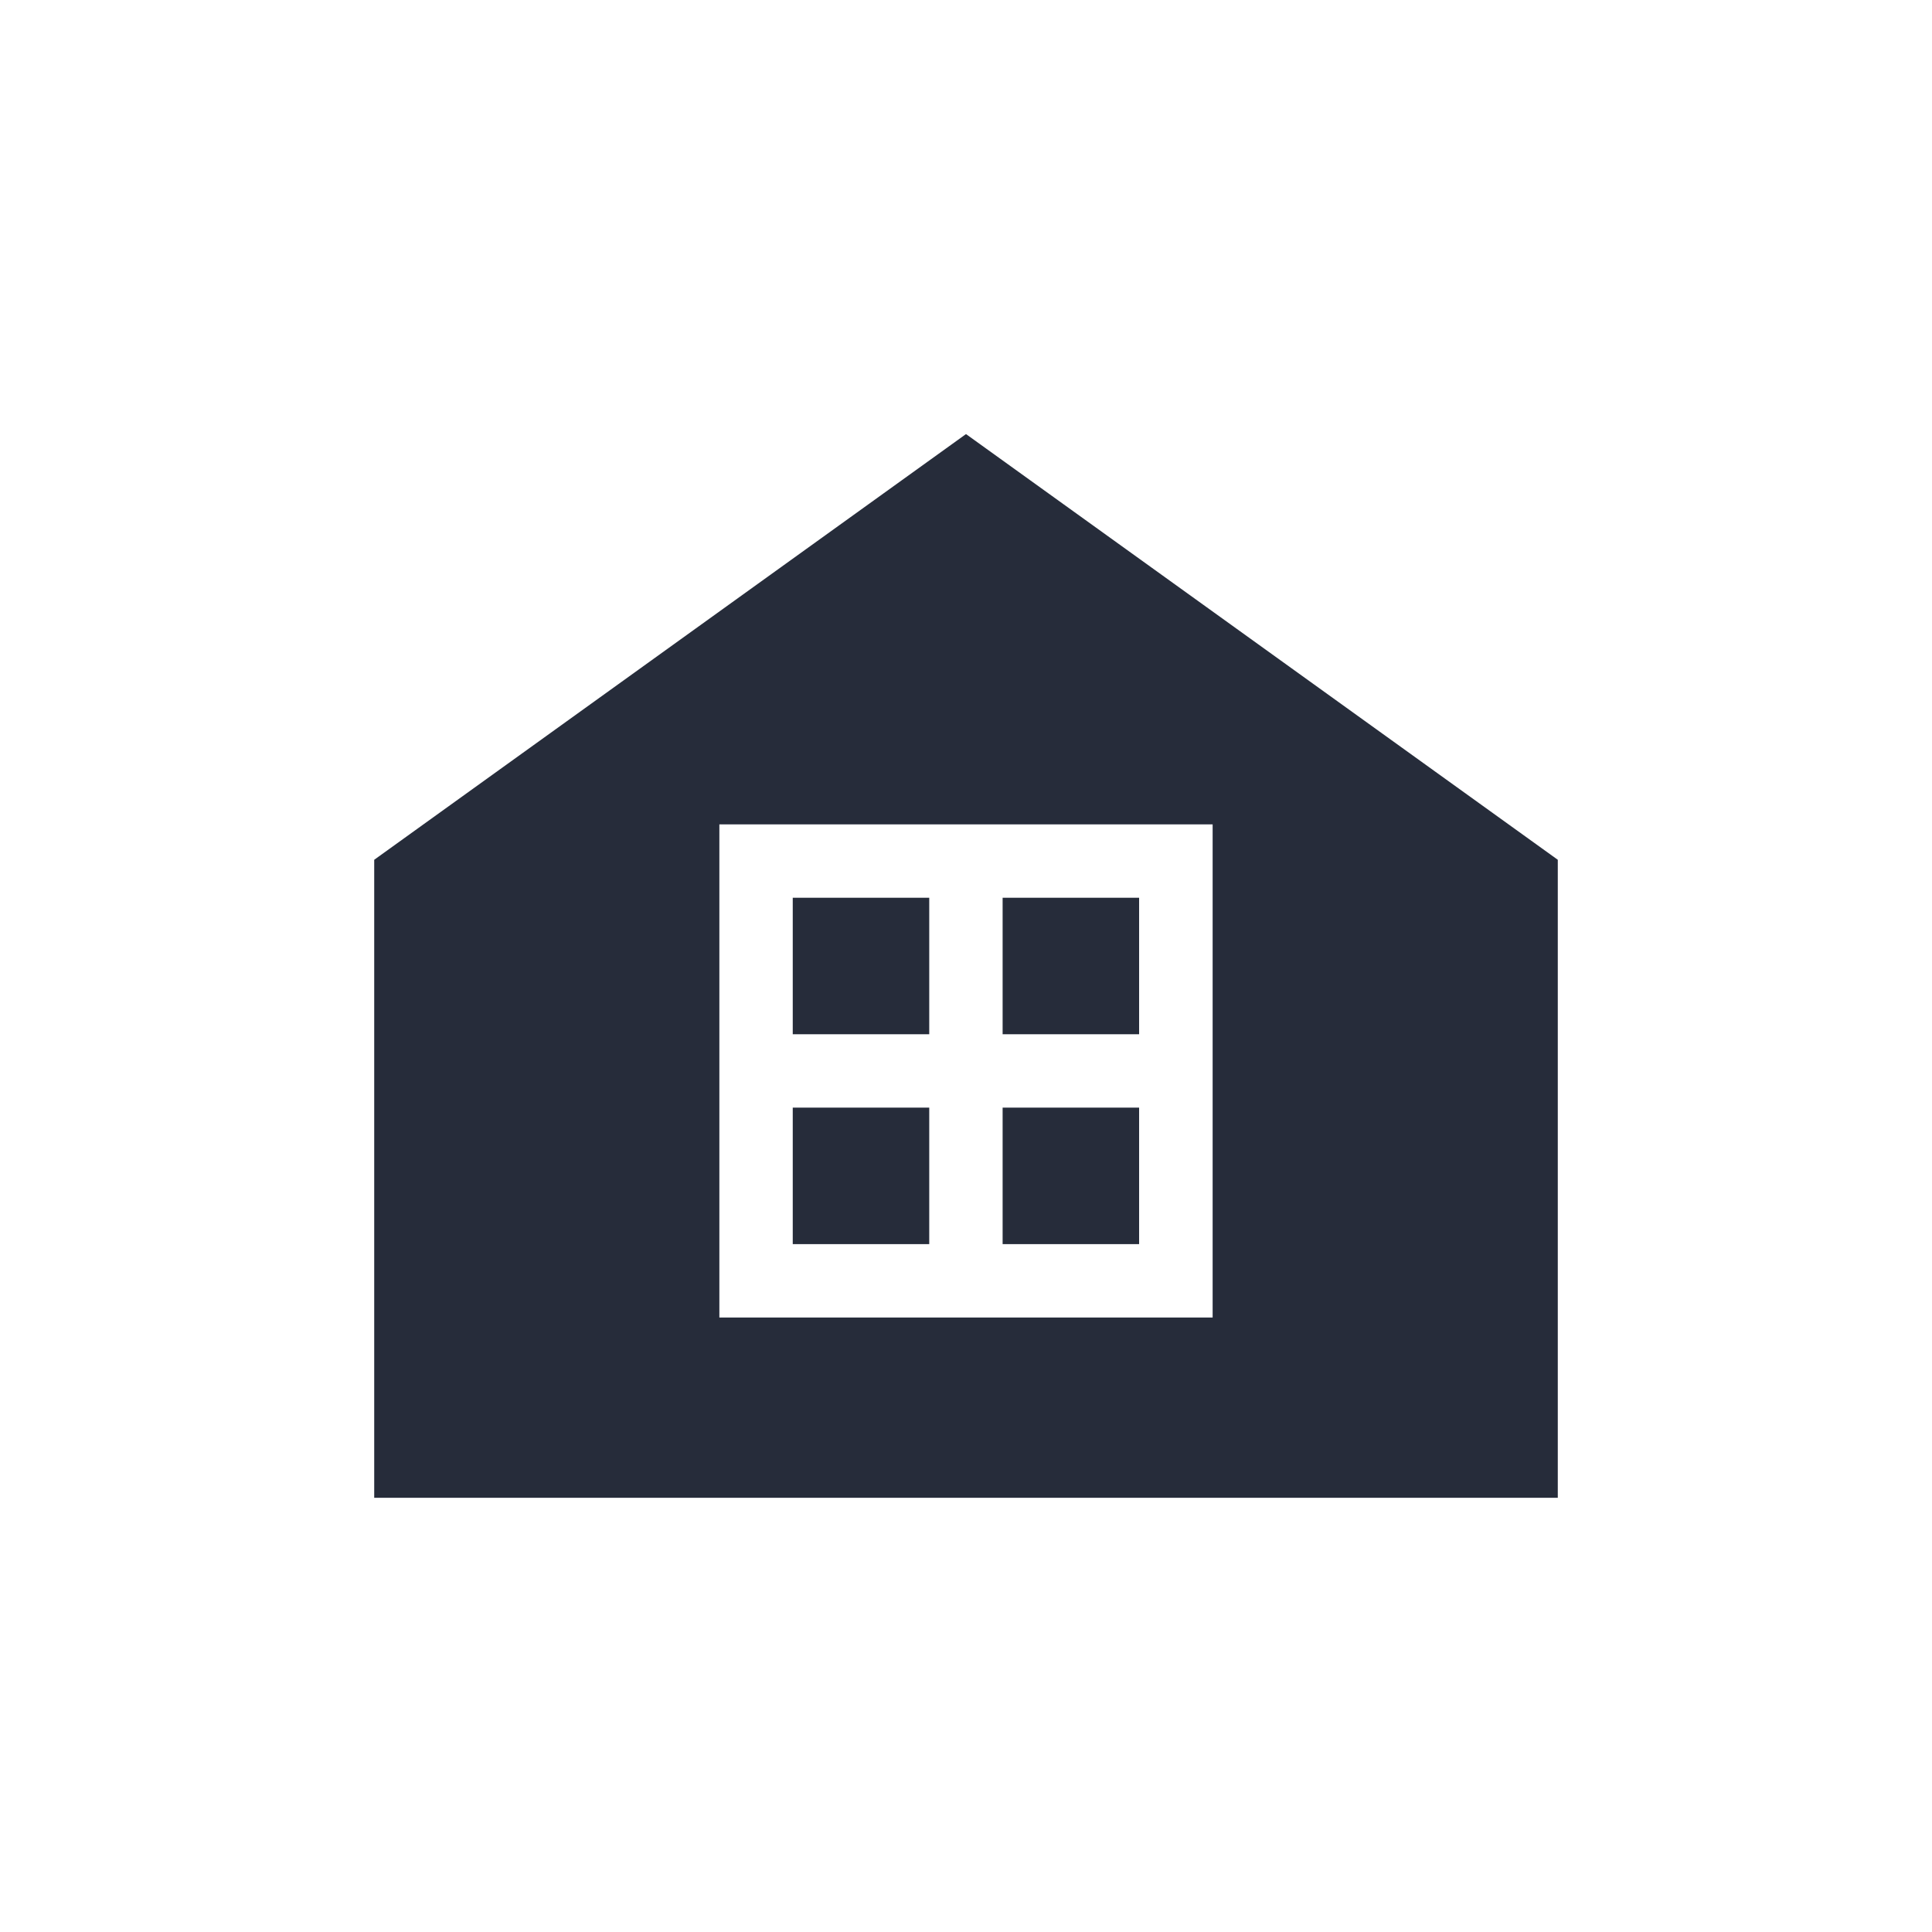 <?xml version="1.0" encoding="UTF-8"?><svg id="_レイヤー_1" xmlns="http://www.w3.org/2000/svg" viewBox="0 0 142.96 142.96"><defs><style>.cls-1{fill:none;}.cls-2{fill:#262c3a;}</style></defs><g><rect class="cls-2" x="74.19" y="81.96" width="10.1" height="10.1"/><rect class="cls-2" x="58.66" y="66.43" width="10.1" height="10.1"/><rect class="cls-2" x="58.66" y="81.96" width="10.1" height="10.1"/><path class="cls-2" d="M71.48,32.12L27.69,63.62v47.21H115.27V63.62l-43.79-31.5Zm18.25,44.41v20.96H53.23V61h36.5v15.53Z"/><rect class="cls-2" x="74.19" y="66.43" width="10.1" height="10.1"/></g><rect class="cls-1" x=".5" y=".5" width="141.96" height="141.96"/></svg>